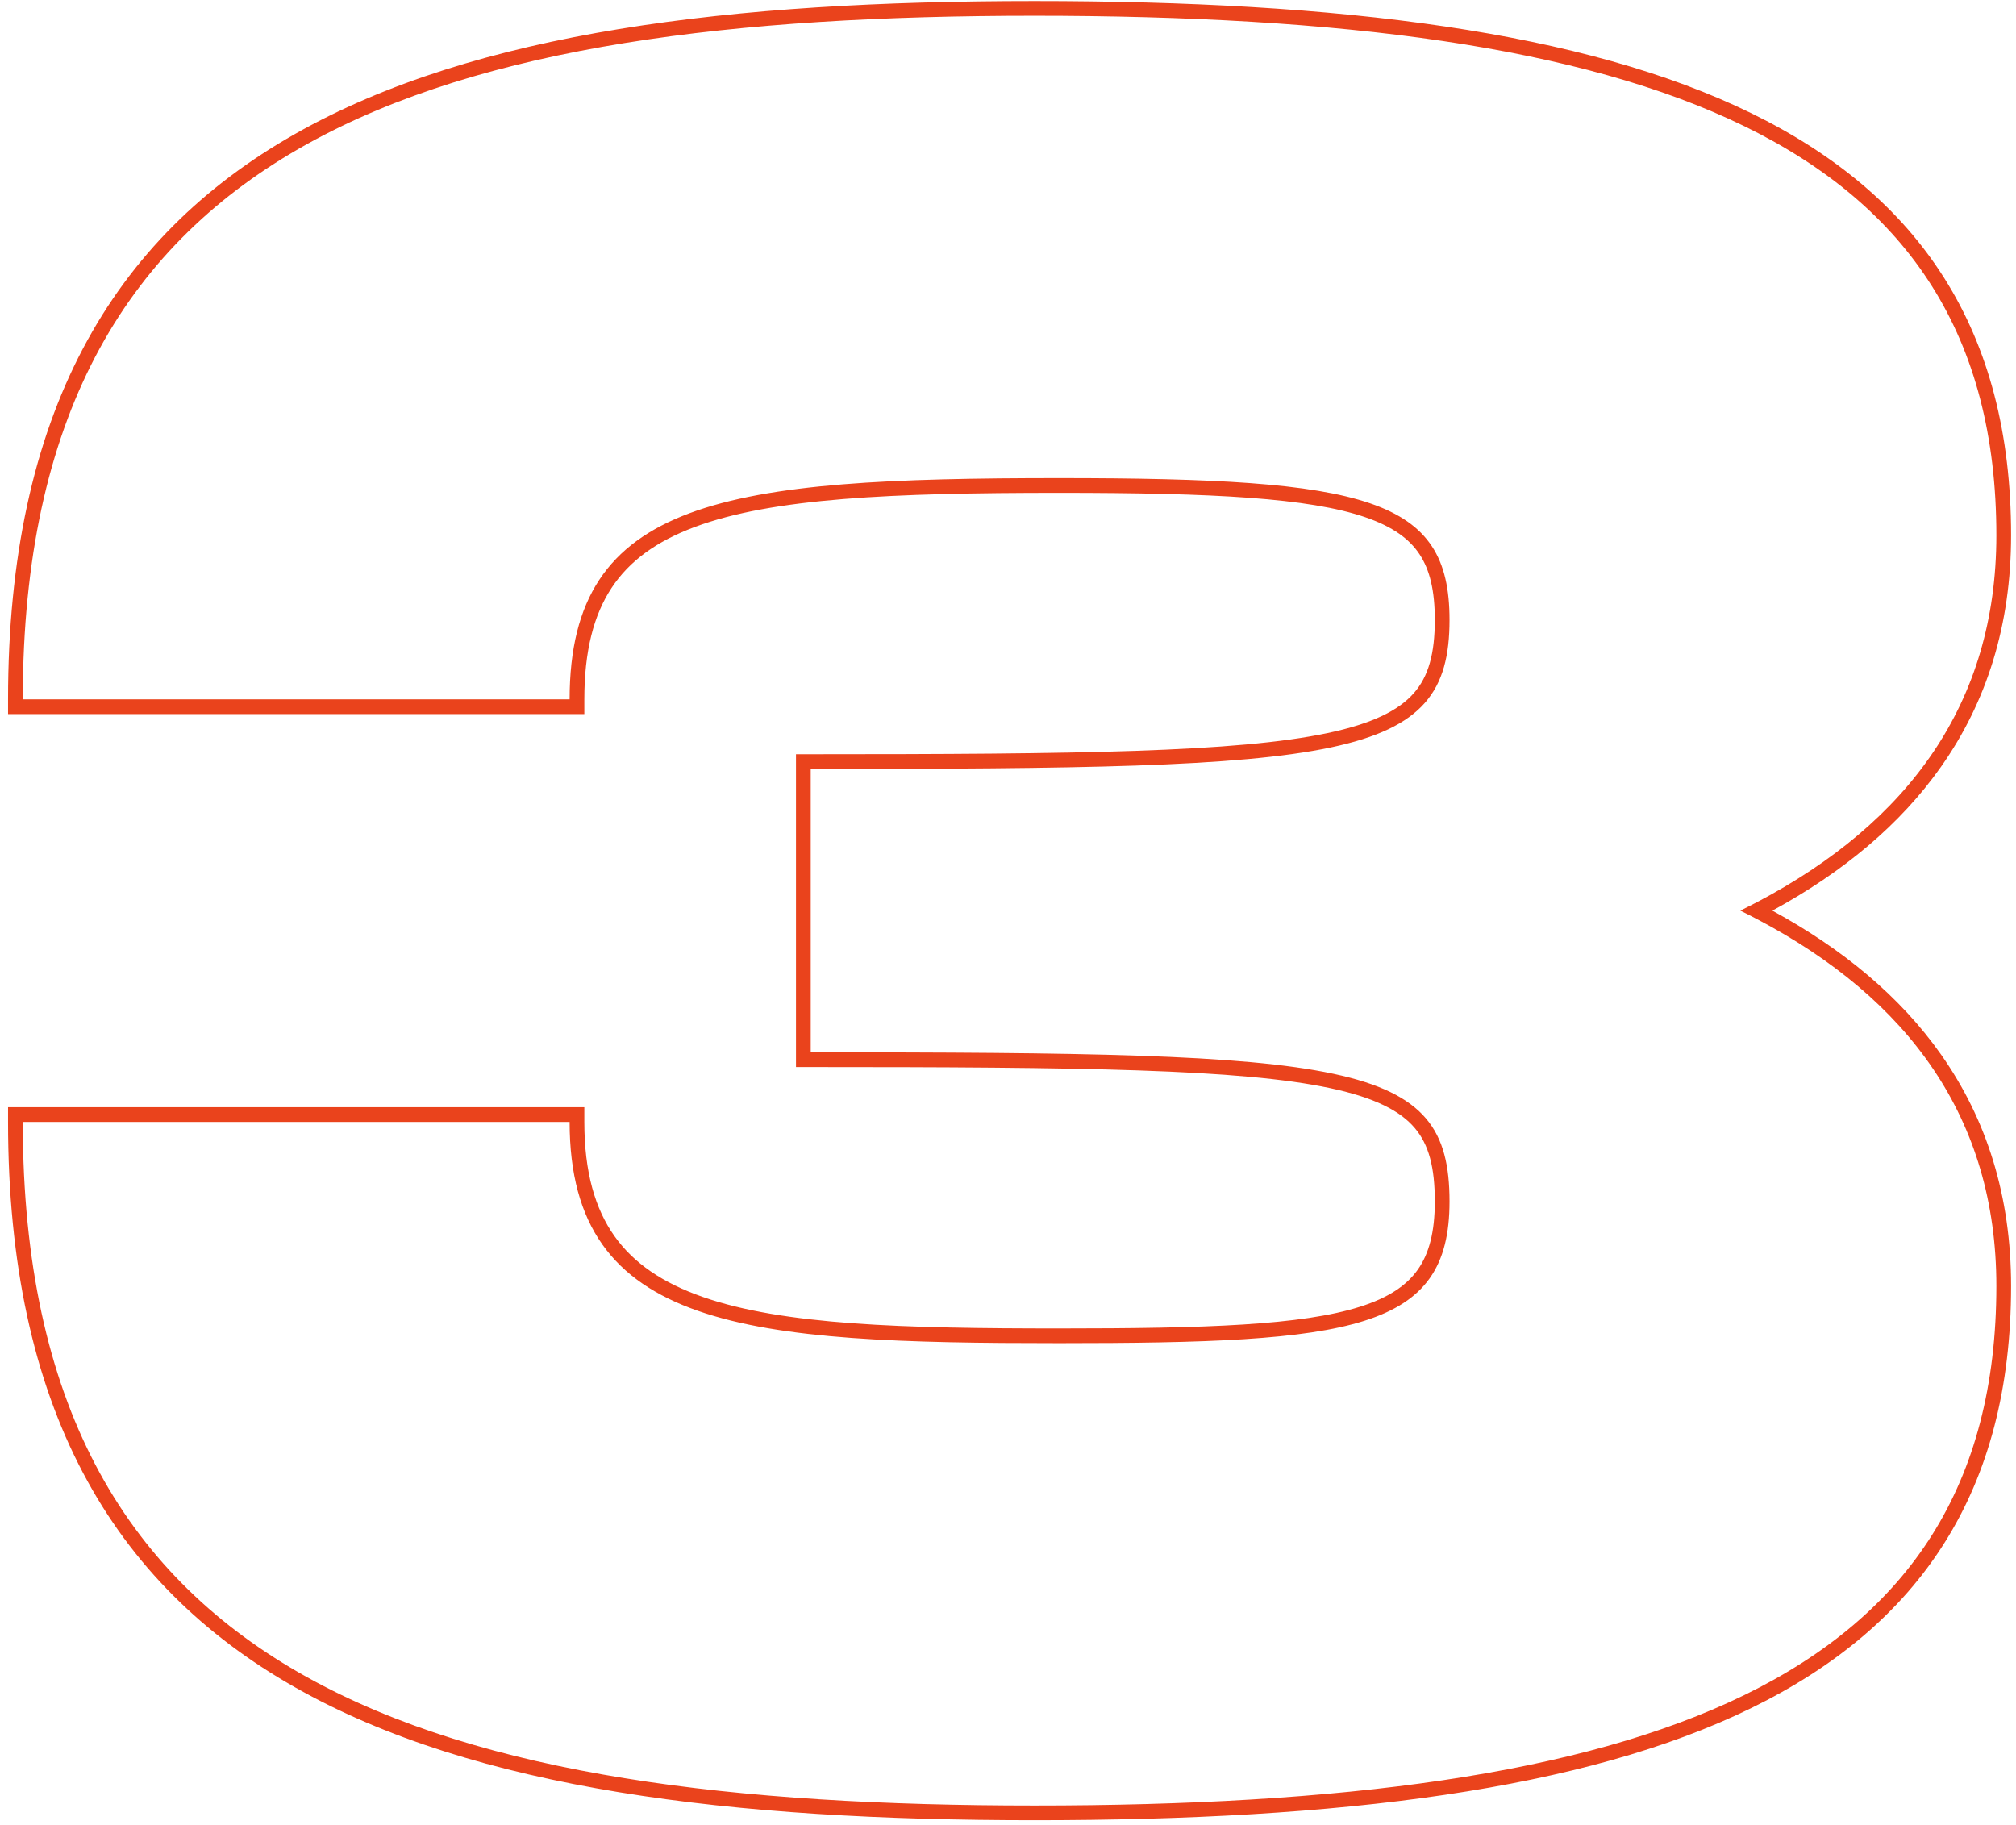 <svg fill="none" viewBox="0 0 137 124" height="124" width="137" xmlns="http://www.w3.org/2000/svg"><path fill="#EA431C" d="M1.554 46.522C2.036 9.202 29.61 1.07 70.296 1.07C111.849 1.07 135.666 9.347 135.666 36.374C135.666 47.794 129.677 55.906 119.375 61.317C119.011 61.508 118.642 61.695 118.268 61.88C118.642 62.064 119.011 62.252 119.375 62.443C129.677 67.854 135.666 75.965 135.666 87.386C135.666 114.412 111.849 122.689 70.296 122.689C29.61 122.689 2.036 114.557 1.554 77.238C1.55 76.907 1.547 76.573 1.547 76.238H38.709C38.709 90.426 50.87 91.271 71.985 91.271C91.917 91.271 98.505 90.426 98.505 81.643C98.505 72.015 91.917 71.508 55.093 71.508V52.252C91.41 52.252 98.505 51.745 98.505 42.117C98.505 33.84 92.93 32.489 71.985 32.489C49.35 32.489 38.709 33.84 38.709 47.522H1.547C1.547 47.186 1.55 46.853 1.554 46.522ZM120.443 61.88C125.241 64.49 129.131 67.72 131.901 71.65C135.005 76.052 136.666 81.281 136.666 87.386C136.666 94.293 135.143 100.071 132.141 104.837C129.141 109.602 124.707 113.283 119.002 116.071C107.636 121.625 91.096 123.689 70.296 123.689C49.755 123.689 32.336 121.628 20.036 114.649C13.859 111.144 8.969 106.398 5.633 100.067C2.3 93.745 0.547 85.9 0.547 76.238V75.238H39.709V76.238C39.709 79.643 40.438 82.135 41.755 83.994C43.071 85.852 45.052 87.185 47.759 88.131C53.245 90.048 61.376 90.271 71.985 90.271C82.005 90.271 88.459 90.05 92.418 88.797C94.358 88.183 95.585 87.354 96.347 86.276C97.114 85.191 97.505 83.723 97.505 81.643C97.505 79.331 97.105 77.781 96.138 76.646C95.158 75.493 93.444 74.591 90.4 73.943C84.28 72.64 73.562 72.508 55.093 72.508H54.093V51.252H55.093C73.307 51.252 84.027 51.119 90.212 49.816C93.29 49.168 95.057 48.263 96.078 47.102C97.079 45.963 97.505 44.415 97.505 42.117C97.505 40.148 97.171 38.733 96.471 37.67C95.78 36.621 94.645 35.785 92.776 35.145C88.953 33.837 82.504 33.489 71.985 33.489C60.62 33.489 52.496 33.839 47.208 35.812C44.605 36.783 42.765 38.123 41.56 39.951C40.35 41.788 39.709 44.226 39.709 47.522V48.522H0.547V47.522C0.547 37.859 2.3 30.015 5.633 23.693C8.969 17.362 13.859 12.616 20.036 9.111C32.336 2.131 49.755 0.07 70.296 0.07C91.096 0.07 107.636 2.135 119.002 7.689C124.707 10.476 129.141 14.158 132.141 18.923C135.143 23.688 136.666 29.467 136.666 36.374C136.666 42.478 135.005 47.708 131.901 52.11C129.131 56.039 125.241 59.269 120.443 61.88Z" clip-rule="evenodd" fill-rule="evenodd"></path></svg>